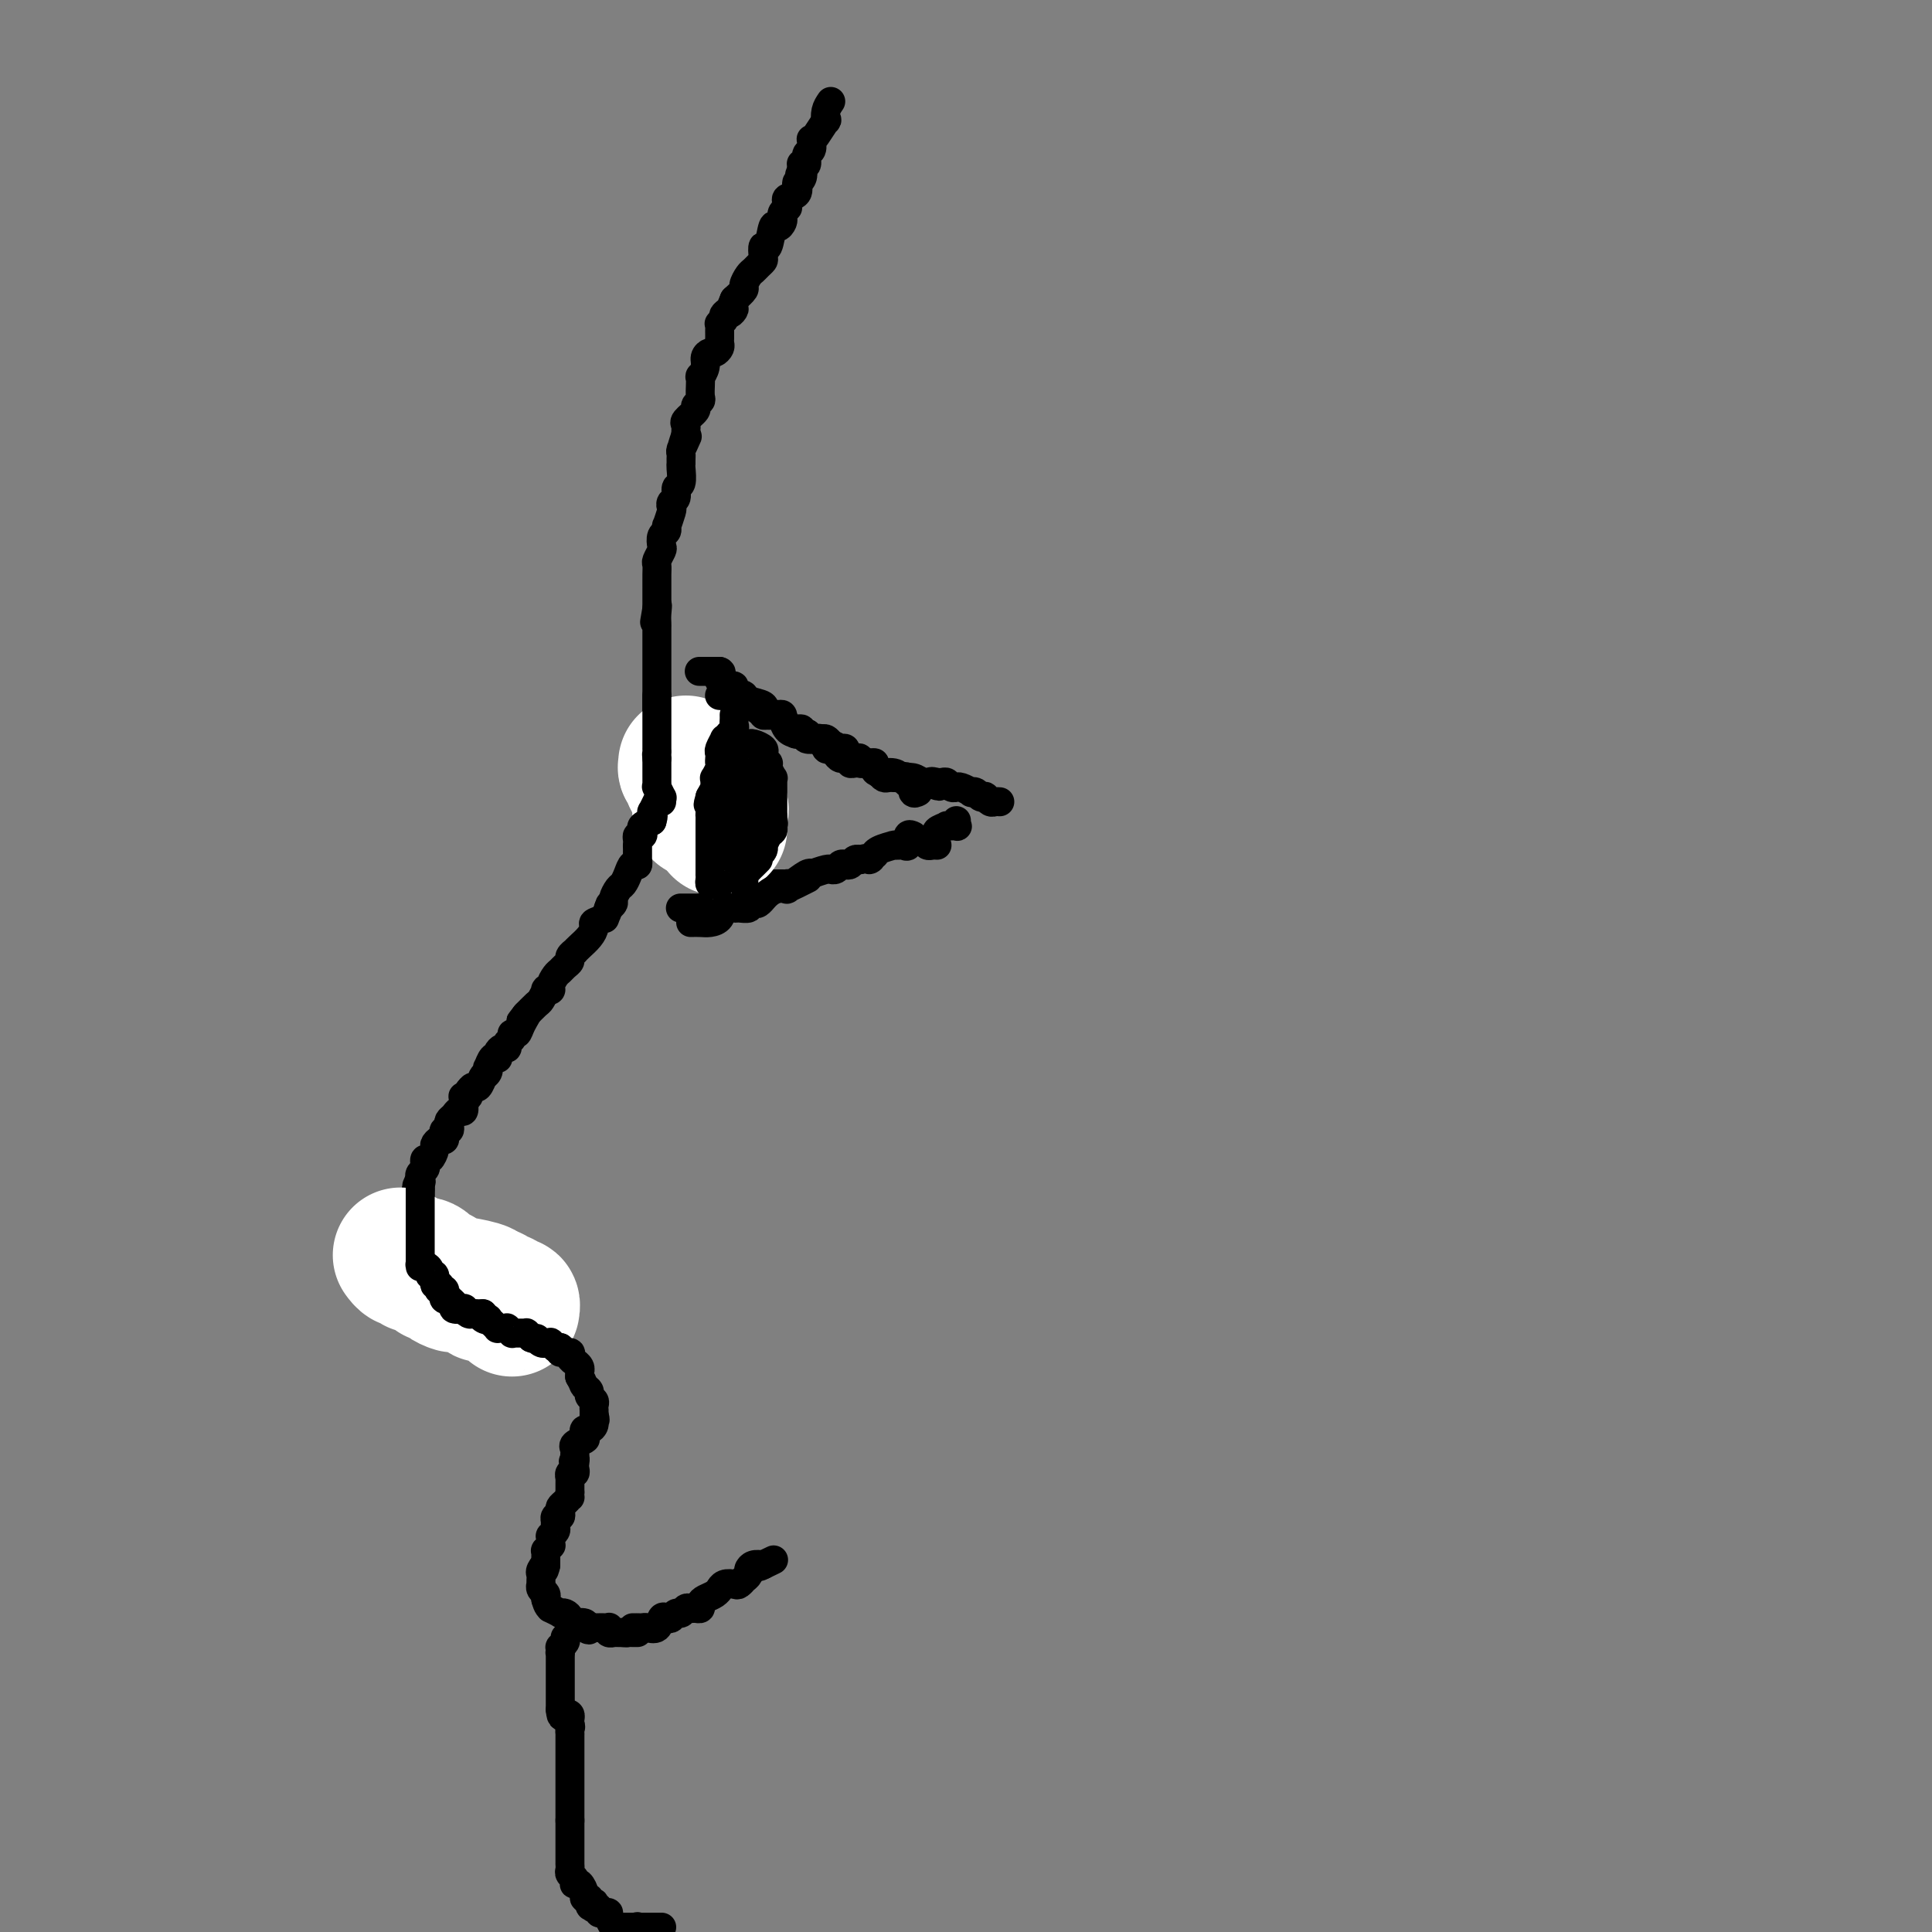 <svg viewBox='0 0 400 400' version='1.1' xmlns='http://www.w3.org/2000/svg' xmlns:xlink='http://www.w3.org/1999/xlink'><rect x="0" y="0" width="400" height="400" fill="#808080" stroke="none"/><g fill='none' stroke='#000000' stroke-width='6' stroke-linecap='round' stroke-linejoin='round'><path d='M172,21c-0.409,0.597 -0.817,1.194 -1,2c-0.183,0.806 -0.140,1.822 0,2c0.140,0.178 0.378,-0.481 0,0c-0.378,0.481 -1.373,2.103 -2,3c-0.627,0.897 -0.885,1.071 -1,1c-0.115,-0.071 -0.087,-0.387 0,0c0.087,0.387 0.234,1.476 0,2c-0.234,0.524 -0.847,0.483 -1,1c-0.153,0.517 0.155,1.592 0,2c-0.155,0.408 -0.772,0.148 -1,0c-0.228,-0.148 -0.065,-0.185 0,0c0.065,0.185 0.033,0.593 0,1'/><path d='M166,35c-0.945,2.347 -0.306,1.216 0,1c0.306,-0.216 0.280,0.485 0,1c-0.280,0.515 -0.815,0.845 -1,1c-0.185,0.155 -0.021,0.135 0,0c0.021,-0.135 -0.100,-0.386 0,0c0.100,0.386 0.420,1.409 0,2c-0.420,0.591 -1.580,0.750 -2,1c-0.420,0.250 -0.099,0.592 0,1c0.099,0.408 -0.025,0.882 0,1c0.025,0.118 0.200,-0.121 0,0c-0.200,0.121 -0.775,0.603 -1,1c-0.225,0.397 -0.102,0.710 0,1c0.102,0.290 0.181,0.555 0,1c-0.181,0.445 -0.623,1.068 -1,1c-0.377,-0.068 -0.689,-0.828 -1,0c-0.311,0.828 -0.622,3.244 -1,4c-0.378,0.756 -0.822,-0.148 -1,0c-0.178,0.148 -0.089,1.348 0,2c0.089,0.652 0.177,0.756 0,1c-0.177,0.244 -0.620,0.628 -1,1c-0.380,0.372 -0.696,0.732 -1,1c-0.304,0.268 -0.597,0.443 -1,1c-0.403,0.557 -0.916,1.496 -1,2c-0.084,0.504 0.262,0.573 0,1c-0.262,0.427 -1.131,1.214 -2,2'/><path d='M152,62c-2.040,4.581 -0.140,2.533 0,2c0.140,-0.533 -1.479,0.448 -2,1c-0.521,0.552 0.057,0.674 0,1c-0.057,0.326 -0.747,0.857 -1,1c-0.253,0.143 -0.068,-0.102 0,0c0.068,0.102 0.018,0.552 0,1c-0.018,0.448 -0.004,0.893 0,1c0.004,0.107 -0.002,-0.125 0,0c0.002,0.125 0.012,0.607 0,1c-0.012,0.393 -0.046,0.696 0,1c0.046,0.304 0.171,0.609 0,1c-0.171,0.391 -0.638,0.869 -1,1c-0.362,0.131 -0.619,-0.086 -1,0c-0.381,0.086 -0.887,0.476 -1,1c-0.113,0.524 0.166,1.182 0,2c-0.166,0.818 -0.777,1.795 -1,2c-0.223,0.205 -0.059,-0.363 0,0c0.059,0.363 0.011,1.656 0,2c-0.011,0.344 0.013,-0.260 0,0c-0.013,0.260 -0.064,1.383 0,2c0.064,0.617 0.241,0.729 0,1c-0.241,0.271 -0.902,0.702 -1,1c-0.098,0.298 0.366,0.462 0,1c-0.366,0.538 -1.562,1.451 -2,2c-0.438,0.549 -0.117,0.735 0,1c0.117,0.265 0.032,0.610 0,1c-0.032,0.390 -0.009,0.826 0,1c0.009,0.174 0.005,0.087 0,0'/><path d='M142,90c-1.563,4.587 -0.471,2.055 0,1c0.471,-1.055 0.323,-0.633 0,0c-0.323,0.633 -0.819,1.477 -1,2c-0.181,0.523 -0.047,0.725 0,1c0.047,0.275 0.009,0.622 0,1c-0.009,0.378 0.013,0.788 0,1c-0.013,0.212 -0.060,0.228 0,1c0.060,0.772 0.226,2.302 0,3c-0.226,0.698 -0.844,0.566 -1,1c-0.156,0.434 0.151,1.434 0,2c-0.151,0.566 -0.758,0.698 -1,1c-0.242,0.302 -0.118,0.774 0,1c0.118,0.226 0.229,0.208 0,1c-0.229,0.792 -0.797,2.396 -1,3c-0.203,0.604 -0.041,0.207 0,0c0.041,-0.207 -0.041,-0.225 0,0c0.041,0.225 0.203,0.694 0,1c-0.203,0.306 -0.772,0.448 -1,1c-0.228,0.552 -0.114,1.513 0,2c0.114,0.487 0.227,0.501 0,1c-0.227,0.499 -0.793,1.483 -1,2c-0.207,0.517 -0.056,0.569 0,1c0.056,0.431 0.015,1.243 0,2c-0.015,0.757 -0.004,1.459 0,2c0.004,0.541 0.001,0.921 0,1c-0.001,0.079 -0.000,-0.144 0,0c0.000,0.144 0.000,0.654 0,1c-0.000,0.346 -0.000,0.527 0,1c0.000,0.473 0.000,1.236 0,2'/><path d='M136,126c-0.928,5.537 -0.249,1.381 0,0c0.249,-1.381 0.067,0.014 0,1c-0.067,0.986 -0.018,1.564 0,2c0.018,0.436 0.005,0.729 0,1c-0.005,0.271 -0.001,0.521 0,1c0.001,0.479 0.000,1.188 0,2c-0.000,0.812 -0.000,1.728 0,2c0.000,0.272 0.000,-0.099 0,0c-0.000,0.099 -0.000,0.667 0,1c0.000,0.333 0.000,0.432 0,1c-0.000,0.568 -0.000,1.605 0,2c0.000,0.395 0.000,0.147 0,0c-0.000,-0.147 -0.000,-0.194 0,0c0.000,0.194 0.000,0.631 0,1c-0.000,0.369 -0.000,0.672 0,1c0.000,0.328 0.000,0.680 0,1c-0.000,0.320 -0.000,0.607 0,1c0.000,0.393 0.000,0.892 0,1c-0.000,0.108 -0.000,-0.175 0,0c0.000,0.175 0.000,0.808 0,1c-0.000,0.192 -0.000,-0.058 0,0c0.000,0.058 0.000,0.424 0,1c-0.000,0.576 -0.000,1.363 0,2c0.000,0.637 0.000,1.125 0,2c0.000,0.875 -0.000,2.136 0,3c0.000,0.864 0.000,1.331 0,2c0.000,0.669 -0.000,1.538 0,2c0.000,0.462 0.000,0.516 0,1c0.000,0.484 -0.000,1.400 0,2c0.000,0.600 0.000,0.886 0,1c0.000,0.114 0.000,0.057 0,0'/><path d='M136,161c0.000,5.592 0.000,2.072 0,1c-0.000,-1.072 -0.000,0.304 0,1c0.000,0.696 0.001,0.712 0,1c-0.001,0.288 -0.004,0.847 0,1c0.004,0.153 0.015,-0.098 0,0c-0.015,0.098 -0.057,0.547 0,1c0.057,0.453 0.211,0.909 0,1c-0.211,0.091 -0.789,-0.183 -1,0c-0.211,0.183 -0.055,0.823 0,1c0.055,0.177 0.008,-0.110 0,0c-0.008,0.110 0.022,0.616 0,1c-0.022,0.384 -0.097,0.647 0,1c0.097,0.353 0.366,0.795 0,1c-0.366,0.205 -1.366,0.173 -2,1c-0.634,0.827 -0.901,2.513 -1,3c-0.099,0.487 -0.029,-0.225 0,0c0.029,0.225 0.019,1.386 0,2c-0.019,0.614 -0.047,0.679 0,1c0.047,0.321 0.167,0.897 0,1c-0.167,0.103 -0.623,-0.267 -1,0c-0.377,0.267 -0.675,1.171 -1,2c-0.325,0.829 -0.678,1.584 -1,2c-0.322,0.416 -0.612,0.493 -1,1c-0.388,0.507 -0.874,1.444 -1,2c-0.126,0.556 0.107,0.730 0,1c-0.107,0.270 -0.553,0.635 -1,1'/><path d='M126,188c-1.554,4.206 -0.440,1.220 0,0c0.440,-1.220 0.207,-0.675 0,0c-0.207,0.675 -0.388,1.480 -1,2c-0.612,0.520 -1.657,0.756 -2,1c-0.343,0.244 0.014,0.495 0,1c-0.014,0.505 -0.400,1.263 -1,2c-0.600,0.737 -1.414,1.454 -2,2c-0.586,0.546 -0.945,0.920 -1,1c-0.055,0.080 0.192,-0.133 0,0c-0.192,0.133 -0.825,0.612 -1,1c-0.175,0.388 0.107,0.685 0,1c-0.107,0.315 -0.602,0.648 -1,1c-0.398,0.352 -0.699,0.722 -1,1c-0.301,0.278 -0.602,0.465 -1,1c-0.398,0.535 -0.895,1.418 -1,2c-0.105,0.582 0.180,0.861 0,1c-0.180,0.139 -0.826,0.136 -1,0c-0.174,-0.136 0.125,-0.404 0,0c-0.125,0.404 -0.674,1.481 -1,2c-0.326,0.519 -0.427,0.479 -1,1c-0.573,0.521 -1.616,1.602 -2,2c-0.384,0.398 -0.110,0.114 0,0c0.110,-0.114 0.055,-0.057 0,0'/><path d='M109,210c-2.581,3.315 -0.533,0.604 0,0c0.533,-0.604 -0.450,0.899 -1,2c-0.550,1.101 -0.669,1.802 -1,2c-0.331,0.198 -0.876,-0.105 -1,0c-0.124,0.105 0.173,0.619 0,1c-0.173,0.381 -0.817,0.627 -1,1c-0.183,0.373 0.095,0.871 0,1c-0.095,0.129 -0.564,-0.111 -1,0c-0.436,0.111 -0.838,0.573 -1,1c-0.162,0.427 -0.082,0.817 0,1c0.082,0.183 0.167,0.157 0,0c-0.167,-0.157 -0.584,-0.445 -1,0c-0.416,0.445 -0.830,1.622 -1,2c-0.170,0.378 -0.097,-0.044 0,0c0.097,0.044 0.219,0.556 0,1c-0.219,0.444 -0.780,0.822 -1,1c-0.220,0.178 -0.100,0.155 0,0c0.100,-0.155 0.182,-0.444 0,0c-0.182,0.444 -0.626,1.619 -1,2c-0.374,0.381 -0.678,-0.034 -1,0c-0.322,0.034 -0.661,0.517 -1,1'/><path d='M97,226c-1.795,2.700 -0.284,1.449 0,1c0.284,-0.449 -0.659,-0.097 -1,0c-0.341,0.097 -0.080,-0.062 0,0c0.080,0.062 -0.021,0.345 0,1c0.021,0.655 0.163,1.681 0,2c-0.163,0.319 -0.631,-0.068 -1,0c-0.369,0.068 -0.638,0.592 -1,1c-0.362,0.408 -0.815,0.701 -1,1c-0.185,0.299 -0.101,0.606 0,1c0.101,0.394 0.221,0.875 0,1c-0.221,0.125 -0.781,-0.107 -1,0c-0.219,0.107 -0.096,0.552 0,1c0.096,0.448 0.167,0.898 0,1c-0.167,0.102 -0.570,-0.145 -1,0c-0.430,0.145 -0.886,0.683 -1,1c-0.114,0.317 0.114,0.414 0,1c-0.114,0.586 -0.570,1.663 -1,2c-0.430,0.337 -0.833,-0.064 -1,0c-0.167,0.064 -0.096,0.595 0,1c0.096,0.405 0.218,0.686 0,1c-0.218,0.314 -0.777,0.661 -1,1c-0.223,0.339 -0.112,0.669 0,1'/><path d='M87,244c-1.547,3.024 -0.415,1.584 0,1c0.415,-0.584 0.111,-0.310 0,0c-0.111,0.310 -0.030,0.658 0,1c0.030,0.342 0.008,0.679 0,1c-0.008,0.321 -0.002,0.625 0,1c0.002,0.375 0.000,0.822 0,1c-0.000,0.178 0.001,0.089 0,0c-0.001,-0.089 -0.003,-0.177 0,0c0.003,0.177 0.011,0.621 0,1c-0.011,0.379 -0.042,0.694 0,1c0.042,0.306 0.155,0.603 0,1c-0.155,0.397 -0.578,0.894 -1,1c-0.422,0.106 -0.842,-0.178 -1,0c-0.158,0.178 -0.053,0.818 0,1c0.053,0.182 0.053,-0.095 0,0c-0.053,0.095 -0.158,0.561 0,1c0.158,0.439 0.578,0.850 1,1c0.422,0.150 0.844,0.041 1,0c0.156,-0.041 0.044,-0.012 0,0c-0.044,0.012 -0.022,0.006 0,0'/><path d='M87,256c0.183,1.795 0.640,0.284 1,0c0.360,-0.284 0.622,0.660 1,1c0.378,0.340 0.872,0.076 1,0c0.128,-0.076 -0.109,0.036 0,0c0.109,-0.036 0.564,-0.221 1,0c0.436,0.221 0.853,0.847 1,1c0.147,0.153 0.026,-0.166 0,0c-0.026,0.166 0.045,0.819 0,1c-0.045,0.181 -0.204,-0.110 0,0c0.204,0.110 0.773,0.621 1,1c0.227,0.379 0.113,0.626 0,1c-0.113,0.374 -0.226,0.873 0,1c0.226,0.127 0.792,-0.120 1,0c0.208,0.120 0.060,0.606 0,1c-0.060,0.394 -0.030,0.697 0,1'/><path d='M94,264c1.056,1.421 0.195,0.973 0,1c-0.195,0.027 0.277,0.529 0,1c-0.277,0.471 -1.301,0.910 -2,1c-0.699,0.090 -1.073,-0.168 -2,0c-0.927,0.168 -2.408,0.762 -3,1c-0.592,0.238 -0.296,0.119 0,0'/><path d='M85,269c-0.311,0.000 -0.622,0.000 -1,0c-0.378,0.000 -0.822,0.000 -1,0c-0.178,0.000 -0.089,0.000 0,0'/></g>
<g fill='none' stroke='#FFFFFF' stroke-width='28' stroke-linecap='round' stroke-linejoin='round'><path d='M83,260c-0.089,-0.121 -0.178,-0.243 0,0c0.178,0.243 0.621,0.850 1,1c0.379,0.150 0.692,-0.158 1,0c0.308,0.158 0.611,0.782 1,1c0.389,0.218 0.864,0.029 1,0c0.136,-0.029 -0.067,0.100 0,0c0.067,-0.100 0.403,-0.429 1,0c0.597,0.429 1.455,1.618 2,2c0.545,0.382 0.776,-0.041 1,0c0.224,0.041 0.439,0.547 1,1c0.561,0.453 1.467,0.853 2,1c0.533,0.147 0.694,0.042 1,0c0.306,-0.042 0.757,-0.022 1,0c0.243,0.022 0.279,0.044 0,0c-0.279,-0.044 -0.874,-0.155 0,0c0.874,0.155 3.218,0.576 4,1c0.782,0.424 0.002,0.850 0,1c-0.002,0.150 0.773,0.025 1,0c0.227,-0.025 -0.094,0.050 0,0c0.094,-0.050 0.603,-0.225 1,0c0.397,0.225 0.681,0.848 1,1c0.319,0.152 0.674,-0.169 1,0c0.326,0.169 0.623,0.829 1,1c0.377,0.171 0.832,-0.146 1,0c0.168,0.146 0.048,0.756 0,1c-0.048,0.244 -0.024,0.122 0,0'/></g>
<g fill='none' stroke='#000000' stroke-width='6' stroke-linecap='round' stroke-linejoin='round'><path d='M87,245c0.000,0.000 0.000,1.000 0,1'/><path d='M87,246c0.000,0.259 0.000,0.405 0,1c0.000,0.595 0.000,1.638 0,2c0.000,0.362 0.000,0.044 0,0c0.000,-0.044 0.000,0.187 0,1c0.000,0.813 0.000,2.208 0,3c0.000,0.792 0.000,0.981 0,1c0.000,0.019 0.000,-0.131 0,0c0.000,0.131 0.000,0.543 0,1c0.000,0.457 -0.000,0.959 0,1c0.000,0.041 0.000,-0.378 0,0c-0.000,0.378 0.000,1.554 0,2c-0.000,0.446 0.000,0.161 0,0c0.000,-0.161 -0.000,-0.198 0,0c0.000,0.198 0.000,0.630 0,1c0.000,0.370 0.000,0.677 0,1c0.000,0.323 0.000,0.661 0,1'/><path d='M87,261c0.012,2.544 0.040,1.404 0,1c-0.040,-0.404 -0.150,-0.072 0,0c0.150,0.072 0.561,-0.117 1,0c0.439,0.117 0.906,0.538 1,1c0.094,0.462 -0.185,0.965 0,1c0.185,0.035 0.833,-0.397 1,0c0.167,0.397 -0.148,1.622 0,2c0.148,0.378 0.758,-0.092 1,0c0.242,0.092 0.116,0.746 0,1c-0.116,0.254 -0.223,0.107 0,0c0.223,-0.107 0.777,-0.173 1,0c0.223,0.173 0.117,0.585 0,1c-0.117,0.415 -0.244,0.833 0,1c0.244,0.167 0.858,0.084 1,0c0.142,-0.084 -0.187,-0.167 0,0c0.187,0.167 0.890,0.584 1,1c0.110,0.416 -0.374,0.829 0,1c0.374,0.171 1.606,0.098 2,0c0.394,-0.098 -0.048,-0.222 0,0c0.048,0.222 0.588,0.792 1,1c0.412,0.208 0.698,0.056 1,0c0.302,-0.056 0.620,-0.015 1,0c0.380,0.015 0.823,0.004 1,0c0.177,-0.004 0.089,-0.002 0,0'/><path d='M100,272c1.947,1.925 0.316,1.238 0,1c-0.316,-0.238 0.685,-0.025 1,0c0.315,0.025 -0.057,-0.137 0,0c0.057,0.137 0.541,0.573 1,1c0.459,0.427 0.892,0.845 1,1c0.108,0.155 -0.111,0.045 0,0c0.111,-0.045 0.551,-0.026 1,0c0.449,0.026 0.908,0.060 1,0c0.092,-0.060 -0.183,-0.212 0,0c0.183,0.212 0.823,0.789 1,1c0.177,0.211 -0.111,0.056 0,0c0.111,-0.056 0.621,-0.012 1,0c0.379,0.012 0.627,-0.007 1,0c0.373,0.007 0.870,0.040 1,0c0.130,-0.040 -0.106,-0.154 0,0c0.106,0.154 0.553,0.577 1,1'/><path d='M110,277c1.730,0.713 1.056,-0.005 1,0c-0.056,0.005 0.506,0.732 1,1c0.494,0.268 0.921,0.075 1,0c0.079,-0.075 -0.190,-0.034 0,0c0.190,0.034 0.838,0.062 1,0c0.162,-0.062 -0.163,-0.212 0,0c0.163,0.212 0.813,0.788 1,1c0.187,0.212 -0.089,0.061 0,0c0.089,-0.061 0.545,-0.030 1,0'/><path d='M116,279c0.802,0.548 -0.192,0.917 0,1c0.192,0.083 1.572,-0.119 2,0c0.428,0.119 -0.096,0.558 0,1c0.096,0.442 0.810,0.888 1,1c0.190,0.112 -0.145,-0.110 0,0c0.145,0.110 0.771,0.552 1,1c0.229,0.448 0.061,0.904 0,1c-0.061,0.096 -0.017,-0.166 0,0c0.017,0.166 0.005,0.762 0,1c-0.005,0.238 -0.002,0.119 0,0'/><path d='M120,285c0.780,1.333 0.731,1.666 1,2c0.269,0.334 0.857,0.668 1,1c0.143,0.332 -0.158,0.662 0,1c0.158,0.338 0.774,0.683 1,1c0.226,0.317 0.060,0.607 0,1c-0.060,0.393 -0.016,0.889 0,1c0.016,0.111 0.004,-0.162 0,0c-0.004,0.162 -0.001,0.761 0,1c0.001,0.239 0.001,0.120 0,0'/><path d='M123,293c0.452,1.421 0.083,0.972 0,1c-0.083,0.028 0.122,0.533 0,1c-0.122,0.467 -0.569,0.896 -1,1c-0.431,0.104 -0.846,-0.116 -1,0c-0.154,0.116 -0.049,0.570 0,1c0.049,0.430 0.041,0.836 0,1c-0.041,0.164 -0.116,0.085 0,0c0.116,-0.085 0.423,-0.178 0,0c-0.423,0.178 -1.577,0.625 -2,1c-0.423,0.375 -0.114,0.678 0,1c0.114,0.322 0.033,0.663 0,1c-0.033,0.337 -0.016,0.668 0,1'/><path d='M119,302c-0.620,1.343 -0.170,0.201 0,0c0.170,-0.201 0.060,0.539 0,1c-0.060,0.461 -0.069,0.644 0,1c0.069,0.356 0.215,0.884 0,1c-0.215,0.116 -0.790,-0.180 -1,0c-0.210,0.180 -0.056,0.836 0,1c0.056,0.164 0.015,-0.163 0,0c-0.015,0.163 -0.004,0.817 0,1c0.004,0.183 0.001,-0.105 0,0c-0.001,0.105 -0.000,0.601 0,1c0.000,0.399 0.000,0.699 0,1'/><path d='M118,309c-0.110,1.262 0.115,0.917 0,1c-0.115,0.083 -0.571,0.596 -1,1c-0.429,0.404 -0.833,0.701 -1,1c-0.167,0.299 -0.097,0.601 0,1c0.097,0.399 0.222,0.895 0,1c-0.222,0.105 -0.791,-0.179 -1,0c-0.209,0.179 -0.060,0.823 0,1c0.060,0.177 0.030,-0.111 0,0c-0.030,0.111 -0.061,0.621 0,1c0.061,0.379 0.212,0.627 0,1c-0.212,0.373 -0.788,0.869 -1,1c-0.212,0.131 -0.061,-0.105 0,0c0.061,0.105 0.030,0.549 0,1c-0.030,0.451 -0.061,0.908 0,1c0.061,0.092 0.212,-0.183 0,0c-0.212,0.183 -0.789,0.822 -1,1c-0.211,0.178 -0.057,-0.107 0,0c0.057,0.107 0.015,0.606 0,1c-0.015,0.394 -0.004,0.684 0,1c0.004,0.316 0.002,0.658 0,1'/><path d='M113,324c-0.713,2.273 0.005,0.455 0,0c-0.005,-0.455 -0.734,0.453 -1,1c-0.266,0.547 -0.071,0.734 0,1c0.071,0.266 0.018,0.610 0,1c-0.018,0.390 -0.001,0.825 0,1c0.001,0.175 -0.014,0.089 0,0c0.014,-0.089 0.056,-0.182 0,0c-0.056,0.182 -0.211,0.637 0,1c0.211,0.363 0.789,0.633 1,1c0.211,0.367 0.057,0.829 0,1c-0.057,0.171 -0.016,0.049 0,0c0.016,-0.049 0.008,-0.024 0,0'/><path d='M113,331c0.260,1.552 0.910,1.932 1,2c0.090,0.068 -0.378,-0.175 0,0c0.378,0.175 1.604,0.769 2,1c0.396,0.231 -0.039,0.100 0,0c0.039,-0.100 0.551,-0.171 1,0c0.449,0.171 0.836,0.582 1,1c0.164,0.418 0.104,0.843 0,1c-0.104,0.157 -0.252,0.045 0,0c0.252,-0.045 0.902,-0.022 1,0c0.098,0.022 -0.358,0.044 0,0c0.358,-0.044 1.531,-0.156 2,0c0.469,0.156 0.235,0.578 0,1'/><path d='M121,337c1.404,0.928 0.915,0.249 1,0c0.085,-0.249 0.743,-0.067 1,0c0.257,0.067 0.111,0.018 0,0c-0.111,-0.018 -0.187,-0.006 0,0c0.187,0.006 0.638,0.005 1,0c0.362,-0.005 0.637,-0.016 1,0c0.363,0.016 0.814,0.057 1,0c0.186,-0.057 0.105,-0.211 0,0c-0.105,0.211 -0.235,0.789 0,1c0.235,0.211 0.834,0.057 1,0c0.166,-0.057 -0.100,-0.015 0,0c0.100,0.015 0.565,0.004 1,0c0.435,-0.004 0.838,-0.001 1,0c0.162,0.001 0.081,0.001 0,0'/><path d='M129,338c1.420,0.155 0.969,0.041 1,0c0.031,-0.041 0.544,-0.011 1,0c0.456,0.011 0.853,0.003 1,0c0.147,-0.003 0.042,-0.001 0,0c-0.042,0.001 -0.021,0.000 0,0'/><path d='M117,339c0.113,0.304 0.226,0.607 0,1c-0.226,0.393 -0.792,0.875 -1,1c-0.208,0.125 -0.060,-0.107 0,0c0.060,0.107 0.030,0.554 0,1'/><path d='M116,342c-0.155,0.421 -0.041,-0.028 0,0c0.041,0.028 0.011,0.533 0,1c-0.011,0.467 -0.003,0.894 0,1c0.003,0.106 0.001,-0.111 0,0c-0.001,0.111 -0.000,0.551 0,1c0.000,0.449 0.000,0.908 0,1c-0.000,0.092 -0.000,-0.183 0,0c0.000,0.183 0.000,0.823 0,1c-0.000,0.177 -0.000,-0.110 0,0c0.000,0.110 0.000,0.616 0,1c-0.000,0.384 -0.000,0.645 0,1c0.000,0.355 0.000,0.805 0,1c-0.000,0.195 -0.000,0.135 0,0c0.000,-0.135 0.000,-0.344 0,0c-0.000,0.344 -0.000,1.241 0,2c0.000,0.759 0.000,1.379 0,2'/><path d='M116,354c0.166,2.095 0.580,1.332 1,1c0.420,-0.332 0.844,-0.233 1,0c0.156,0.233 0.042,0.601 0,1c-0.042,0.399 -0.012,0.828 0,1c0.012,0.172 0.006,0.086 0,0'/><path d='M118,357c0.309,0.625 0.083,0.688 0,1c-0.083,0.312 -0.022,0.871 0,1c0.022,0.129 0.006,-0.174 0,0c-0.006,0.174 -0.002,0.825 0,1c0.002,0.175 0.000,-0.125 0,0c-0.000,0.125 -0.000,0.674 0,1c0.000,0.326 0.000,0.429 0,1c-0.000,0.571 -0.000,1.611 0,2c0.000,0.389 0.000,0.128 0,0c-0.000,-0.128 -0.000,-0.122 0,0c0.000,0.122 0.000,0.361 0,1c-0.000,0.639 -0.000,1.677 0,2c0.000,0.323 0.000,-0.068 0,0c-0.000,0.068 -0.000,0.597 0,1c0.000,0.403 0.000,0.682 0,1c-0.000,0.318 -0.000,0.677 0,1c0.000,0.323 0.000,0.611 0,1c-0.000,0.389 -0.000,0.878 0,1c0.000,0.122 0.000,-0.122 0,0c-0.000,0.122 -0.000,0.610 0,1c0.000,0.390 0.000,0.682 0,1c-0.000,0.318 -0.000,0.663 0,1c0.000,0.337 0.000,0.668 0,1c-0.000,0.332 -0.000,0.666 0,1'/><path d='M118,377c-0.000,3.045 -0.000,0.657 0,0c0.000,-0.657 0.000,0.416 0,1c-0.000,0.584 -0.000,0.677 0,1c0.000,0.323 0.000,0.874 0,1c-0.000,0.126 -0.000,-0.172 0,0c0.000,0.172 0.000,0.816 0,1c-0.000,0.184 -0.000,-0.091 0,0c0.000,0.091 0.000,0.549 0,1c-0.000,0.451 -0.000,0.895 0,1c0.000,0.105 0.000,-0.129 0,0c-0.000,0.129 -0.000,0.622 0,1c0.000,0.378 0.000,0.640 0,1c-0.000,0.360 -0.001,0.817 0,1c0.001,0.183 0.004,0.090 0,0c-0.004,-0.090 -0.015,-0.178 0,0c0.015,0.178 0.056,0.623 0,1c-0.056,0.377 -0.208,0.688 0,1c0.208,0.312 0.778,0.626 1,1c0.222,0.374 0.097,0.808 0,1c-0.097,0.192 -0.167,0.143 0,0c0.167,-0.143 0.571,-0.378 1,0c0.429,0.378 0.885,1.371 1,2c0.115,0.629 -0.110,0.894 0,1c0.110,0.106 0.555,0.053 1,0'/><path d='M122,393c0.558,2.697 -0.048,1.441 0,1c0.048,-0.441 0.749,-0.067 1,0c0.251,0.067 0.053,-0.175 0,0c-0.053,0.175 0.041,0.765 0,1c-0.041,0.235 -0.217,0.115 0,0c0.217,-0.115 0.828,-0.225 1,0c0.172,0.225 -0.093,0.786 0,1c0.093,0.214 0.546,0.082 1,0c0.454,-0.082 0.910,-0.113 1,0c0.090,0.113 -0.187,0.370 0,1c0.187,0.630 0.839,1.633 1,2c0.161,0.367 -0.168,0.098 0,0c0.168,-0.098 0.833,-0.026 1,0c0.167,0.026 -0.162,0.007 0,0c0.162,-0.007 0.817,-0.002 1,0c0.183,0.002 -0.104,0.001 0,0c0.104,-0.001 0.601,-0.000 1,0c0.399,0.000 0.699,0.000 1,0'/><path d='M131,399c1.615,0.928 1.154,0.249 1,0c-0.154,-0.249 -0.000,-0.067 0,0c0.000,0.067 -0.154,0.018 0,0c0.154,-0.018 0.615,-0.005 1,0c0.385,0.005 0.694,0.001 1,0c0.306,-0.001 0.608,-0.000 1,0c0.392,0.000 0.875,0.000 1,0c0.125,-0.000 -0.107,-0.000 0,0c0.107,0.000 0.554,0.000 1,0'/><path d='M145,139c-0.202,0.000 -0.405,0.000 0,0c0.405,0.000 1.417,0.000 2,0c0.583,0.000 0.738,0.000 1,0c0.262,0.000 0.631,0.000 1,0'/><path d='M149,139c0.632,0.161 0.212,0.564 0,1c-0.212,0.436 -0.215,0.904 0,1c0.215,0.096 0.649,-0.181 1,0c0.351,0.181 0.620,0.819 1,1c0.380,0.181 0.871,-0.096 1,0c0.129,0.096 -0.105,0.566 0,1c0.105,0.434 0.549,0.833 1,1c0.451,0.167 0.908,0.101 1,0c0.092,-0.101 -0.182,-0.238 0,0c0.182,0.238 0.819,0.851 1,1c0.181,0.149 -0.096,-0.166 0,0c0.096,0.166 0.564,0.814 1,1c0.436,0.186 0.839,-0.090 1,0c0.161,0.090 0.081,0.545 0,1'/><path d='M157,147c1.462,1.254 1.116,0.387 1,0c-0.116,-0.387 -0.003,-0.296 0,0c0.003,0.296 -0.105,0.797 0,1c0.105,0.203 0.423,0.110 1,0c0.577,-0.110 1.411,-0.236 2,0c0.589,0.236 0.931,0.834 1,1c0.069,0.166 -0.135,-0.100 0,0c0.135,0.100 0.610,0.566 1,1c0.390,0.434 0.697,0.834 1,1c0.303,0.166 0.604,0.096 1,0c0.396,-0.096 0.889,-0.218 1,0c0.111,0.218 -0.159,0.776 0,1c0.159,0.224 0.746,0.112 1,0c0.254,-0.112 0.176,-0.226 0,0c-0.176,0.226 -0.451,0.792 0,1c0.451,0.208 1.626,0.059 2,0c0.374,-0.059 -0.054,-0.026 0,0c0.054,0.026 0.592,0.045 1,0c0.408,-0.045 0.688,-0.156 1,0c0.312,0.156 0.656,0.578 1,1'/><path d='M172,154c2.334,1.099 0.668,0.346 0,0c-0.668,-0.346 -0.337,-0.286 0,0c0.337,0.286 0.682,0.798 1,1c0.318,0.202 0.610,0.093 1,0c0.390,-0.093 0.879,-0.169 1,0c0.121,0.169 -0.127,0.585 0,1c0.127,0.415 0.629,0.829 1,1c0.371,0.171 0.611,0.099 1,0c0.389,-0.099 0.928,-0.223 1,0c0.072,0.223 -0.321,0.795 0,1c0.321,0.205 1.357,0.044 2,0c0.643,-0.044 0.893,0.031 1,0c0.107,-0.031 0.070,-0.166 0,0c-0.070,0.166 -0.173,0.633 0,1c0.173,0.367 0.621,0.634 1,1c0.379,0.366 0.690,0.830 1,1c0.310,0.170 0.618,0.046 1,0c0.382,-0.046 0.837,-0.012 1,0c0.163,0.012 0.033,0.003 0,0c-0.033,-0.003 0.029,-0.001 0,0c-0.029,0.001 -0.151,0.000 0,0c0.151,-0.000 0.576,-0.000 1,0'/><path d='M186,161c2.333,1.099 1.165,0.345 1,0c-0.165,-0.345 0.673,-0.281 1,0c0.327,0.281 0.144,0.779 0,1c-0.144,0.221 -0.249,0.164 0,0c0.249,-0.164 0.850,-0.436 1,0c0.150,0.436 -0.152,1.579 0,2c0.152,0.421 0.758,0.120 1,0c0.242,-0.120 0.121,-0.060 0,0'/><path d='M141,188c-0.120,0.000 -0.240,0.000 0,0c0.240,0.000 0.838,0.000 1,0c0.162,0.000 -0.114,0.000 0,0c0.114,0.000 0.618,0.000 1,0c0.382,0.000 0.641,0.000 1,0c0.359,0.000 0.817,0.000 1,0c0.183,0.000 0.092,0.000 0,0'/><path d='M145,188c0.571,-0.001 -0.001,-0.003 0,0c0.001,0.003 0.574,0.012 1,0c0.426,-0.012 0.706,-0.045 1,0c0.294,0.045 0.604,0.170 1,0c0.396,-0.170 0.880,-0.633 1,-1c0.120,-0.367 -0.123,-0.638 0,-1c0.123,-0.362 0.610,-0.815 1,-1c0.390,-0.185 0.681,-0.102 1,0c0.319,0.102 0.667,0.224 1,0c0.333,-0.224 0.653,-0.792 1,-1c0.347,-0.208 0.722,-0.056 1,0c0.278,0.056 0.459,0.015 1,0c0.541,-0.015 1.440,-0.004 2,0c0.560,0.004 0.780,0.002 1,0'/><path d='M158,184c2.036,-0.845 0.626,-0.958 0,-1c-0.626,-0.042 -0.469,-0.012 0,0c0.469,0.012 1.251,0.005 2,0c0.749,-0.005 1.465,-0.009 2,0c0.535,0.009 0.890,0.030 1,0c0.110,-0.030 -0.026,-0.112 0,0c0.026,0.112 0.213,0.419 1,0c0.787,-0.419 2.173,-1.562 3,-2c0.827,-0.438 1.097,-0.170 1,0c-0.097,0.170 -0.559,0.243 0,0c0.559,-0.243 2.139,-0.801 3,-1c0.861,-0.199 1.004,-0.040 1,0c-0.004,0.040 -0.156,-0.041 0,0c0.156,0.041 0.619,0.203 1,0c0.381,-0.203 0.679,-0.773 1,-1c0.321,-0.227 0.663,-0.112 1,0c0.337,0.112 0.668,0.223 1,0c0.332,-0.223 0.666,-0.778 1,-1c0.334,-0.222 0.667,-0.111 1,0'/><path d='M178,178c3.485,-0.864 2.199,-0.025 2,0c-0.199,0.025 0.689,-0.764 1,-1c0.311,-0.236 0.044,0.080 0,0c-0.044,-0.080 0.135,-0.557 1,-1c0.865,-0.443 2.417,-0.851 3,-1c0.583,-0.149 0.199,-0.038 0,0c-0.199,0.038 -0.212,0.003 0,0c0.212,-0.003 0.649,0.027 1,0c0.351,-0.027 0.616,-0.112 1,0c0.384,0.112 0.887,0.422 1,0c0.113,-0.422 -0.166,-1.577 0,-2c0.166,-0.423 0.775,-0.114 1,0c0.225,0.114 0.064,0.033 0,0c-0.064,-0.033 -0.032,-0.016 0,0'/><path d='M149,145c0.000,0.000 0.000,1.000 0,1'/><path d='M149,146c0.000,0.333 0.000,0.666 0,1c0.000,0.334 0.000,0.668 0,1c0.000,0.332 0.000,0.662 0,1c0.000,0.338 0.000,0.683 0,1c0.000,0.317 0.000,0.606 0,1c0.000,0.394 0.000,0.893 0,1c0.000,0.107 0.000,-0.178 0,0c-0.000,0.178 0.000,0.817 0,1c0.000,0.183 0.000,-0.092 0,0c0.000,0.092 0.000,0.550 0,1c0.000,0.450 0.000,0.890 0,1c-0.000,0.110 0.000,-0.112 0,0c0.000,0.112 0.000,0.556 0,1'/><path d='M149,156c0.016,1.769 0.057,1.191 0,1c-0.057,-0.191 -0.211,0.004 0,0c0.211,-0.004 0.789,-0.209 1,0c0.211,0.209 0.057,0.830 0,1c-0.057,0.170 -0.015,-0.112 0,0c0.015,0.112 0.004,0.618 0,1c-0.004,0.382 -0.001,0.641 0,1c0.001,0.359 0.000,0.817 0,1c-0.000,0.183 -0.000,0.090 0,0c0.000,-0.090 0.000,-0.179 0,0c-0.000,0.179 -0.000,0.625 0,1c0.000,0.375 0.000,0.678 0,1c-0.000,0.322 -0.000,0.664 0,1c0.000,0.336 0.000,0.668 0,1c-0.000,0.332 -0.000,0.666 0,1'/><path d='M150,166c0.138,1.503 -0.015,0.262 0,0c0.015,-0.262 0.200,0.456 0,1c-0.200,0.544 -0.786,0.916 -1,1c-0.214,0.084 -0.057,-0.118 0,0c0.057,0.118 0.015,0.555 0,1c-0.015,0.445 -0.004,0.896 0,1c0.004,0.104 0.001,-0.140 0,0c-0.001,0.140 -0.000,0.664 0,1c0.000,0.336 0.000,0.485 0,1c-0.000,0.515 -0.000,1.394 0,2c0.000,0.606 0.000,0.937 0,1c-0.000,0.063 -0.000,-0.142 0,0c0.000,0.142 -0.000,0.630 0,1c0.000,0.370 0.000,0.620 0,1c-0.000,0.380 -0.000,0.889 0,1c0.000,0.111 0.000,-0.177 0,0c-0.000,0.177 -0.001,0.818 0,1c0.001,0.182 0.003,-0.095 0,0c-0.003,0.095 -0.011,0.562 0,1c0.011,0.438 0.041,0.849 0,1c-0.041,0.151 -0.155,0.043 0,0c0.155,-0.043 0.577,-0.022 1,0'/><path d='M150,181c0.000,2.500 0.000,1.250 0,0'/></g>
<g fill='none' stroke='#FFFFFF' stroke-width='28' stroke-linecap='round' stroke-linejoin='round'><path d='M145,168c-0.089,0.000 -0.178,0.000 0,0c0.178,0.000 0.622,0.000 1,0c0.378,0.000 0.690,0.000 1,0c0.310,-0.000 0.619,0.000 1,0c0.381,0.000 0.833,0.000 1,0c0.167,0.000 0.048,0.000 0,0c-0.048,0.000 -0.024,0.000 0,0'/><path d='M149,168c0.608,-0.183 0.126,-0.640 0,-1c-0.126,-0.360 0.102,-0.622 0,-1c-0.102,-0.378 -0.535,-0.871 -1,-1c-0.465,-0.129 -0.961,0.106 -1,0c-0.039,-0.106 0.378,-0.554 0,-1c-0.378,-0.446 -1.552,-0.890 -2,-1c-0.448,-0.110 -0.172,0.115 0,0c0.172,-0.115 0.239,-0.569 0,-1c-0.239,-0.431 -0.782,-0.837 -1,-1c-0.218,-0.163 -0.109,-0.081 0,0'/><path d='M144,161c-1.016,-1.117 -1.057,-0.409 -1,0c0.057,0.409 0.211,0.518 0,0c-0.211,-0.518 -0.789,-1.665 -1,-2c-0.211,-0.335 -0.057,0.141 0,0c0.057,-0.141 0.016,-0.897 0,-1c-0.016,-0.103 -0.008,0.449 0,1'/><path d='M142,159c-0.050,-0.430 0.824,-0.503 1,0c0.176,0.503 -0.345,1.584 0,2c0.345,0.416 1.556,0.167 2,0c0.444,-0.167 0.122,-0.252 0,0c-0.122,0.252 -0.044,0.842 0,1c0.044,0.158 0.053,-0.116 0,0c-0.053,0.116 -0.168,0.623 0,1c0.168,0.377 0.619,0.626 1,1c0.381,0.374 0.690,0.874 1,1c0.310,0.126 0.619,-0.121 1,0c0.381,0.121 0.834,0.611 1,1c0.166,0.389 0.044,0.678 0,1c-0.044,0.322 -0.012,0.677 0,1c0.012,0.323 0.003,0.612 0,1c-0.003,0.388 -0.001,0.874 0,1c0.001,0.126 0.000,-0.107 0,0c-0.000,0.107 -0.000,0.553 0,1'/><path d='M149,171c0.000,0.833 0.000,0.417 0,0'/></g>
<g fill='none' stroke='#000000' stroke-width='6' stroke-linecap='round' stroke-linejoin='round'><path d='M132,179c0.000,0.089 0.000,0.177 0,0c-0.000,-0.177 -0.000,-0.621 0,-1c0.000,-0.379 0.000,-0.693 0,-1c-0.000,-0.307 -0.001,-0.608 0,-1c0.001,-0.392 0.004,-0.875 0,-1c-0.004,-0.125 -0.015,0.107 0,0c0.015,-0.107 0.055,-0.553 0,-1c-0.055,-0.447 -0.205,-0.893 0,-1c0.205,-0.107 0.766,0.126 1,0c0.234,-0.126 0.140,-0.611 0,-1c-0.140,-0.389 -0.326,-0.683 0,-1c0.326,-0.317 1.163,-0.659 2,-1'/><path d='M135,170c0.460,-1.549 0.109,-0.923 0,-1c-0.109,-0.077 0.023,-0.858 0,-1c-0.023,-0.142 -0.202,0.354 0,0c0.202,-0.354 0.785,-1.557 1,-2c0.215,-0.443 0.061,-0.127 0,0c-0.061,0.127 -0.031,0.063 0,0'/><path d='M137,166c-0.030,-0.485 -0.061,-0.970 0,-1c0.061,-0.030 0.212,0.394 0,0c-0.212,-0.394 -0.789,-1.607 -1,-2c-0.211,-0.393 -0.057,0.035 0,0c0.057,-0.035 0.015,-0.534 0,-1c-0.015,-0.466 -0.004,-0.899 0,-1c0.004,-0.101 0.001,0.132 0,0c-0.001,-0.132 -0.000,-0.627 0,-1c0.000,-0.373 0.000,-0.622 0,-1c-0.000,-0.378 -0.000,-0.885 0,-1c0.000,-0.115 0.000,0.161 0,0c-0.000,-0.161 -0.000,-0.760 0,-1c0.000,-0.240 0.000,-0.120 0,0'/><path d='M136,157c-0.155,-1.551 -0.041,-0.927 0,-1c0.041,-0.073 0.011,-0.842 0,-1c-0.011,-0.158 -0.003,0.294 0,0c0.003,-0.294 0.001,-1.336 0,-2c-0.001,-0.664 -0.000,-0.951 0,-1c0.000,-0.049 0.000,0.141 0,0c-0.000,-0.141 -0.000,-0.612 0,-1c0.000,-0.388 0.000,-0.692 0,-1c-0.000,-0.308 -0.000,-0.622 0,-1c0.000,-0.378 0.000,-0.822 0,-1c-0.000,-0.178 -0.000,-0.090 0,0c0.000,0.090 0.000,0.183 0,0c-0.000,-0.183 -0.000,-0.641 0,-1c0.000,-0.359 0.000,-0.618 0,-1c-0.000,-0.382 -0.000,-0.886 0,-1c0.000,-0.114 0.000,0.162 0,0c-0.000,-0.162 -0.000,-0.760 0,-1c0.000,-0.240 0.000,-0.120 0,0'/><path d='M149,144c-0.032,-0.007 -0.064,-0.013 0,0c0.064,0.013 0.224,0.046 1,0c0.776,-0.046 2.169,-0.171 3,0c0.831,0.171 1.101,0.638 2,1c0.899,0.362 2.426,0.619 3,1c0.574,0.381 0.195,0.887 0,1c-0.195,0.113 -0.206,-0.167 0,0c0.206,0.167 0.630,0.781 1,1c0.370,0.219 0.687,0.043 1,0c0.313,-0.043 0.622,0.048 1,0c0.378,-0.048 0.825,-0.234 1,0c0.175,0.234 0.078,0.887 0,1c-0.078,0.113 -0.136,-0.316 0,0c0.136,0.316 0.468,1.376 1,2c0.532,0.624 1.266,0.812 2,1'/><path d='M165,152c-0.231,-0.009 -0.461,-0.019 0,0c0.461,0.019 1.615,0.065 2,0c0.385,-0.065 0.001,-0.243 0,0c-0.001,0.243 0.381,0.905 1,1c0.619,0.095 1.475,-0.377 2,0c0.525,0.377 0.719,1.604 1,2c0.281,0.396 0.649,-0.037 1,0c0.351,0.037 0.687,0.545 1,1c0.313,0.455 0.605,0.858 1,1c0.395,0.142 0.893,0.024 1,0c0.107,-0.024 -0.178,0.046 0,0c0.178,-0.046 0.818,-0.209 1,0c0.182,0.209 -0.093,0.788 0,1c0.093,0.212 0.554,0.056 1,0c0.446,-0.056 0.876,-0.012 1,0c0.124,0.012 -0.057,-0.007 0,0c0.057,0.007 0.351,0.039 1,0c0.649,-0.039 1.654,-0.150 2,0c0.346,0.150 0.032,0.561 0,1c-0.032,0.439 0.219,0.906 1,1c0.781,0.094 2.093,-0.185 3,0c0.907,0.185 1.408,0.833 2,1c0.592,0.167 1.275,-0.147 2,0c0.725,0.147 1.493,0.756 2,1c0.507,0.244 0.754,0.122 1,0'/><path d='M192,162c4.339,1.547 1.688,0.413 1,0c-0.688,-0.413 0.589,-0.107 1,0c0.411,0.107 -0.044,0.015 0,0c0.044,-0.015 0.586,0.049 1,0c0.414,-0.049 0.699,-0.209 1,0c0.301,0.209 0.618,0.787 1,1c0.382,0.213 0.828,0.061 1,0c0.172,-0.061 0.070,-0.030 0,0c-0.070,0.030 -0.107,0.060 0,0c0.107,-0.060 0.357,-0.208 1,0c0.643,0.208 1.679,0.774 2,1c0.321,0.226 -0.072,0.112 0,0c0.072,-0.112 0.611,-0.222 1,0c0.389,0.222 0.629,0.778 1,1c0.371,0.222 0.874,0.112 1,0c0.126,-0.112 -0.124,-0.226 0,0c0.124,0.226 0.622,0.793 1,1c0.378,0.207 0.638,0.056 1,0c0.362,-0.056 0.828,-0.015 1,0c0.172,0.015 0.049,0.004 0,0c-0.049,-0.004 -0.025,-0.002 0,0'/><path d='M194,175c-0.327,-0.024 -0.654,-0.048 -1,0c-0.346,0.048 -0.712,0.167 -1,0c-0.288,-0.167 -0.500,-0.619 0,-1c0.500,-0.381 1.711,-0.691 2,-1c0.289,-0.309 -0.343,-0.618 0,-1c0.343,-0.382 1.661,-0.838 2,-1c0.339,-0.162 -0.301,-0.029 0,0c0.301,0.029 1.545,-0.045 2,0c0.455,0.045 0.122,0.208 0,0c-0.122,-0.208 -0.033,-0.787 0,-1c0.033,-0.213 0.009,-0.061 0,0c-0.009,0.061 -0.005,0.030 0,0'/><path d='M143,191c0.675,-0.014 1.351,-0.028 2,0c0.649,0.028 1.272,0.098 2,0c0.728,-0.098 1.562,-0.365 2,-1c0.438,-0.635 0.481,-1.638 1,-2c0.519,-0.362 1.515,-0.083 2,0c0.485,0.083 0.458,-0.029 1,0c0.542,0.029 1.652,0.200 2,0c0.348,-0.200 -0.065,-0.771 0,-1c0.065,-0.229 0.608,-0.117 1,0c0.392,0.117 0.632,0.238 1,0c0.368,-0.238 0.863,-0.835 1,-1c0.137,-0.165 -0.085,0.100 0,0c0.085,-0.100 0.476,-0.567 1,-1c0.524,-0.433 1.182,-0.833 2,-1c0.818,-0.167 1.796,-0.101 2,0c0.204,0.101 -0.365,0.237 0,0c0.365,-0.237 1.665,-0.847 2,-1c0.335,-0.153 -0.294,0.151 0,0c0.294,-0.151 1.513,-0.757 2,-1c0.487,-0.243 0.244,-0.121 0,0'/><path d='M152,148c0.009,0.331 0.018,0.662 0,1c-0.018,0.338 -0.061,0.683 0,1c0.061,0.317 0.228,0.605 0,1c-0.228,0.395 -0.849,0.897 -1,1c-0.151,0.103 0.170,-0.194 0,0c-0.170,0.194 -0.830,0.878 -1,1c-0.170,0.122 0.150,-0.318 0,0c-0.150,0.318 -0.771,1.393 -1,2c-0.229,0.607 -0.065,0.745 0,1c0.065,0.255 0.032,0.628 0,1c-0.032,0.372 -0.061,0.744 0,1c0.061,0.256 0.213,0.397 0,1c-0.213,0.603 -0.792,1.670 -1,2c-0.208,0.330 -0.045,-0.076 0,0c0.045,0.076 -0.026,0.636 0,1c0.026,0.364 0.150,0.533 0,1c-0.150,0.467 -0.575,1.234 -1,2'/><path d='M147,165c-0.774,2.749 -0.207,1.121 0,1c0.207,-0.121 0.056,1.267 0,2c-0.056,0.733 -0.015,0.813 0,1c0.015,0.187 0.004,0.483 0,1c-0.004,0.517 -0.001,1.257 0,2c0.001,0.743 0.000,1.490 0,2c-0.000,0.510 -0.000,0.782 0,1c0.000,0.218 0.000,0.382 0,1c-0.000,0.618 0.000,1.690 0,2c-0.000,0.310 -0.000,-0.142 0,0c0.000,0.142 0.000,0.878 0,1c-0.000,0.122 -0.001,-0.370 0,0c0.001,0.370 0.003,1.602 0,2c-0.003,0.398 -0.011,-0.037 0,0c0.011,0.037 0.042,0.546 0,1c-0.042,0.454 -0.155,0.854 0,1c0.155,0.146 0.580,0.039 1,0c0.420,-0.039 0.834,-0.011 1,0c0.166,0.011 0.083,0.006 0,0'/><path d='M152,155c0.301,-0.423 0.602,-0.845 1,-1c0.398,-0.155 0.893,-0.042 1,0c0.107,0.042 -0.174,0.014 0,0c0.174,-0.014 0.803,-0.015 1,0c0.197,0.015 -0.039,0.045 0,0c0.039,-0.045 0.354,-0.166 1,0c0.646,0.166 1.623,0.618 2,1c0.377,0.382 0.152,0.692 0,1c-0.152,0.308 -0.233,0.612 0,1c0.233,0.388 0.780,0.860 1,1c0.220,0.140 0.111,-0.050 0,0c-0.111,0.050 -0.226,0.342 0,1c0.226,0.658 0.793,1.682 1,2c0.207,0.318 0.056,-0.070 0,0c-0.056,0.070 -0.015,0.597 0,1c0.015,0.403 0.004,0.682 0,1c-0.004,0.318 -0.001,0.676 0,1c0.001,0.324 0.000,0.612 0,1c-0.000,0.388 -0.000,0.874 0,1c0.000,0.126 0.000,-0.107 0,0c-0.000,0.107 -0.000,0.554 0,1c0.000,0.446 0.000,0.889 0,1c-0.000,0.111 -0.000,-0.111 0,0c0.000,0.111 0.000,0.556 0,1'/><path d='M160,169c0.309,2.405 0.080,1.417 0,1c-0.080,-0.417 -0.011,-0.262 0,0c0.011,0.262 -0.036,0.630 0,1c0.036,0.370 0.154,0.743 0,1c-0.154,0.257 -0.580,0.398 -1,1c-0.420,0.602 -0.834,1.667 -1,2c-0.166,0.333 -0.083,-0.064 0,0c0.083,0.064 0.167,0.590 0,1c-0.167,0.410 -0.583,0.705 -1,1'/><path d='M157,177c-0.415,1.415 0.046,0.951 0,1c-0.046,0.049 -0.601,0.609 -1,1c-0.399,0.391 -0.643,0.613 -1,1c-0.357,0.387 -0.828,0.939 -1,1c-0.172,0.061 -0.046,-0.368 0,0c0.046,0.368 0.013,1.534 0,2c-0.013,0.466 -0.007,0.233 0,0'/><path d='M152,178c0.002,-0.892 0.004,-1.785 0,-2c-0.004,-0.215 -0.015,0.246 0,-1c0.015,-1.246 0.055,-4.200 0,-6c-0.055,-1.800 -0.207,-2.448 0,-3c0.207,-0.552 0.772,-1.010 1,-2c0.228,-0.990 0.117,-2.512 0,-3c-0.117,-0.488 -0.241,0.056 0,0c0.241,-0.056 0.848,-0.714 1,-1c0.152,-0.286 -0.152,-0.201 0,0c0.152,0.201 0.759,0.516 1,1c0.241,0.484 0.117,1.135 0,2c-0.117,0.865 -0.227,1.943 0,3c0.227,1.057 0.792,2.092 1,3c0.208,0.908 0.059,1.688 0,2c-0.059,0.312 -0.030,0.156 0,0'/><path d='M156,171c0.688,1.677 0.909,0.871 1,1c0.091,0.129 0.053,1.193 0,1c-0.053,-0.193 -0.119,-1.644 0,-2c0.119,-0.356 0.424,0.384 0,0c-0.424,-0.384 -1.578,-1.892 -2,-3c-0.422,-1.108 -0.113,-1.816 0,-2c0.113,-0.184 0.030,0.155 0,0c-0.030,-0.155 -0.008,-0.804 0,-1c0.008,-0.196 0.002,0.063 0,0c-0.002,-0.063 -0.001,-0.446 0,-1c0.001,-0.554 0.000,-1.277 0,-2'/><path d='M155,162c-0.321,-1.619 -0.625,-1.167 -1,-1c-0.375,0.167 -0.821,0.048 -1,0c-0.179,-0.048 -0.089,-0.024 0,0'/><path d='M131,337c0.416,-0.000 0.831,-0.001 1,0c0.169,0.001 0.090,0.002 0,0c-0.090,-0.002 -0.193,-0.008 0,0c0.193,0.008 0.682,0.030 1,0c0.318,-0.030 0.467,-0.112 1,0c0.533,0.112 1.452,0.418 2,0c0.548,-0.418 0.724,-1.561 1,-2c0.276,-0.439 0.651,-0.174 1,0c0.349,0.174 0.671,0.257 1,0c0.329,-0.257 0.665,-0.854 1,-1c0.335,-0.146 0.668,0.158 1,0c0.332,-0.158 0.663,-0.777 1,-1c0.337,-0.223 0.681,-0.049 1,0c0.319,0.049 0.614,-0.028 1,0c0.386,0.028 0.864,0.161 1,0c0.136,-0.161 -0.069,-0.617 0,-1c0.069,-0.383 0.413,-0.695 1,-1c0.587,-0.305 1.418,-0.604 2,-1c0.582,-0.396 0.915,-0.890 1,-1c0.085,-0.110 -0.078,0.163 0,0c0.078,-0.163 0.398,-0.761 1,-1c0.602,-0.239 1.486,-0.120 2,0c0.514,0.120 0.659,0.240 1,0c0.341,-0.240 0.878,-0.838 1,-1c0.122,-0.162 -0.172,0.114 0,0c0.172,-0.114 0.809,-0.618 1,-1c0.191,-0.382 -0.064,-0.641 0,-1c0.064,-0.359 0.447,-0.817 1,-1c0.553,-0.183 1.277,-0.092 2,0'/><path d='M158,324c4.200,-2.022 1.200,-0.578 0,0c-1.200,0.578 -0.600,0.289 0,0'/></g>
</svg>